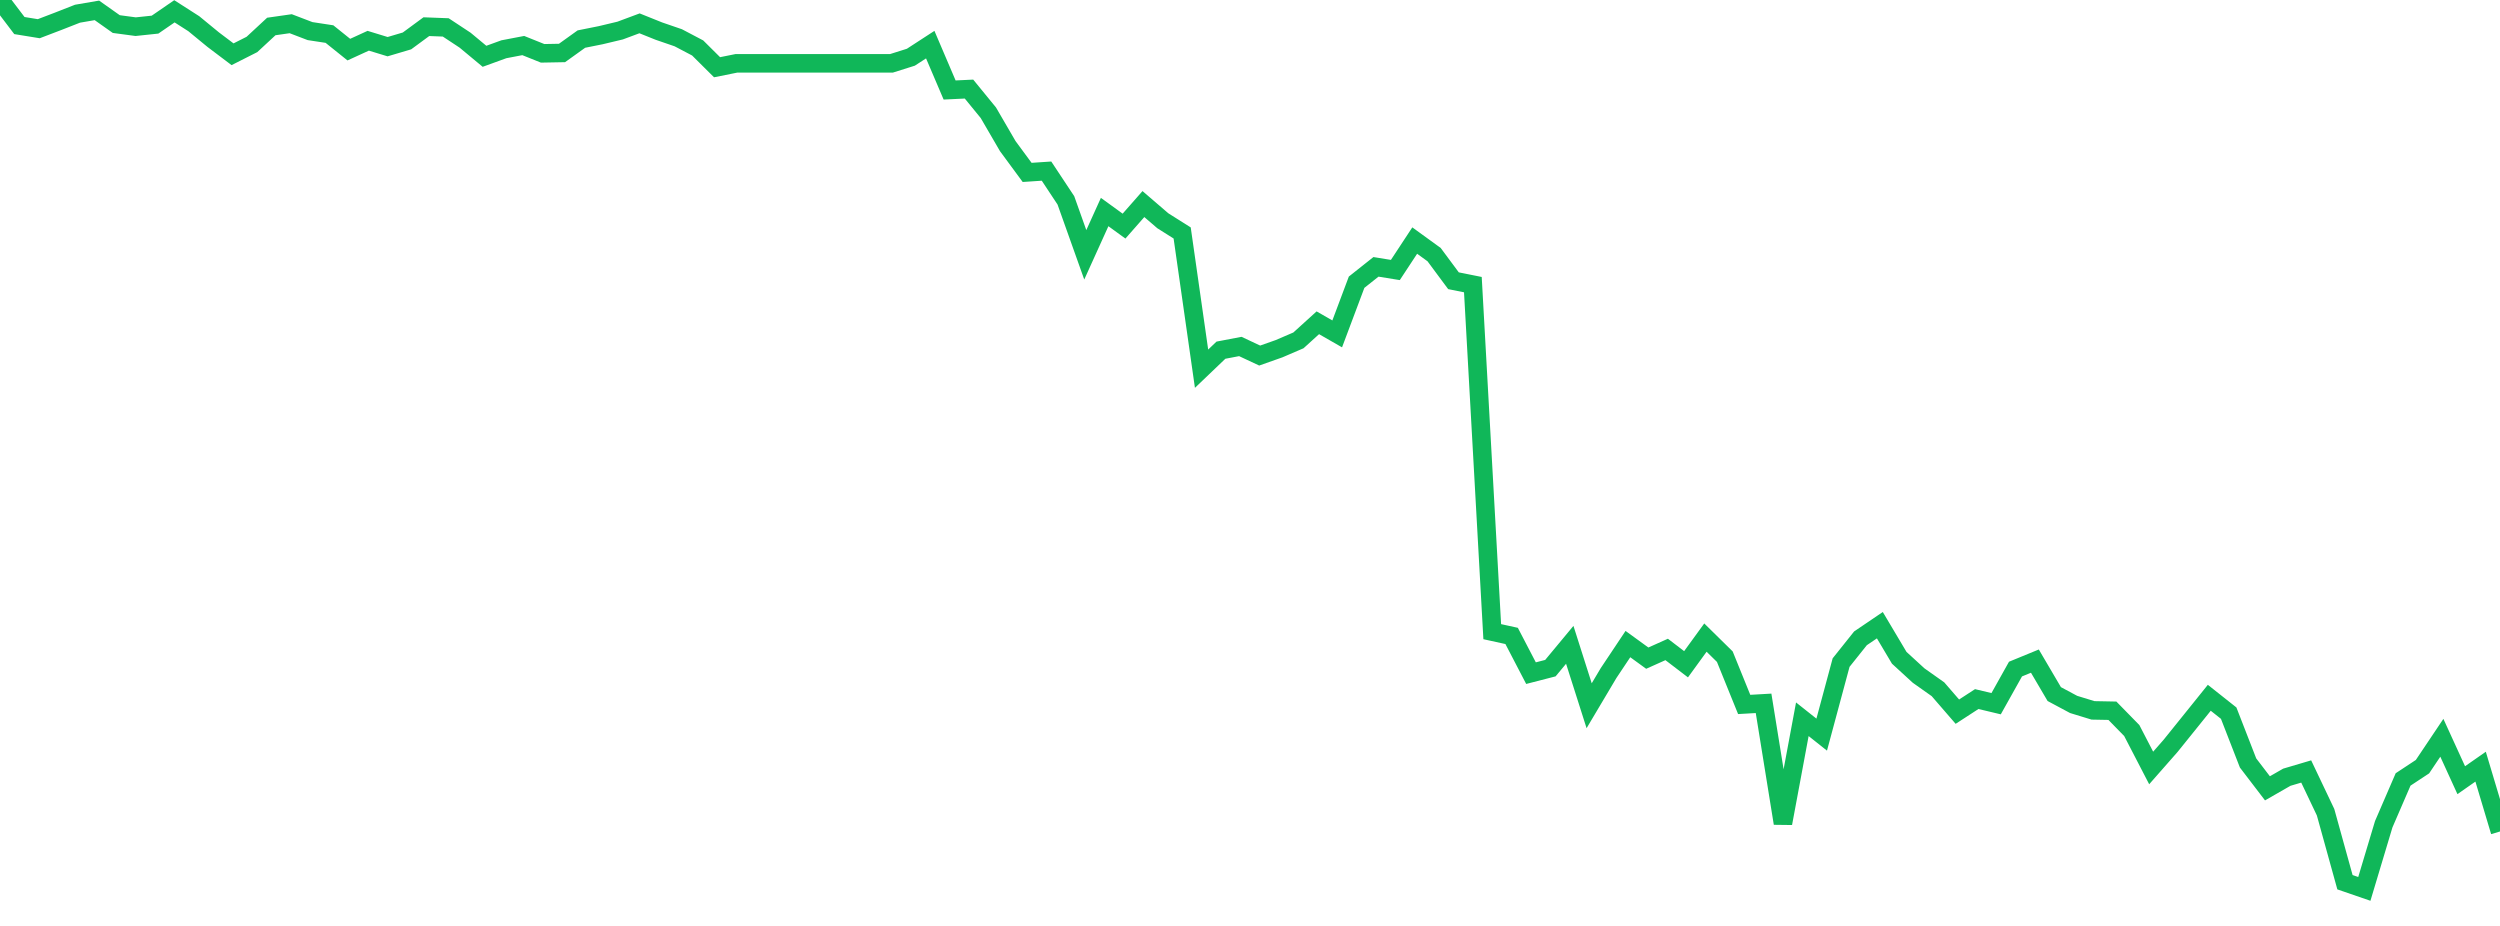<?xml version="1.0" standalone="no"?>
<!DOCTYPE svg PUBLIC "-//W3C//DTD SVG 1.1//EN" "http://www.w3.org/Graphics/SVG/1.1/DTD/svg11.dtd">
<svg width="135" height="50" viewBox="0 0 135 50" preserveAspectRatio="none" class="sparkline" xmlns="http://www.w3.org/2000/svg"
xmlns:xlink="http://www.w3.org/1999/xlink"><path  class="sparkline--line" d="M 0 0 L 0 0 L 1.047 1.38 L 2.093 1.55 L 3.14 1.15 L 4.186 0.74 L 5.233 0.56 L 6.279 1.3 L 7.326 1.44 L 8.372 1.33 L 9.419 0.61 L 10.465 1.28 L 11.512 2.14 L 12.558 2.93 L 13.605 2.4 L 14.651 1.43 L 15.698 1.28 L 16.744 1.68 L 17.791 1.84 L 18.837 2.68 L 19.884 2.2 L 20.93 2.52 L 21.977 2.21 L 23.023 1.44 L 24.07 1.48 L 25.116 2.17 L 26.163 3.04 L 27.209 2.66 L 28.256 2.46 L 29.302 2.88 L 30.349 2.86 L 31.395 2.11 L 32.442 1.9 L 33.488 1.65 L 34.535 1.26 L 35.581 1.68 L 36.628 2.04 L 37.674 2.59 L 38.721 3.63 L 39.767 3.42 L 40.814 3.42 L 41.86 3.42 L 42.907 3.42 L 43.953 3.42 L 45 3.42 L 46.047 3.42 L 47.093 3.42 L 48.14 3.42 L 49.186 3.09 L 50.233 2.41 L 51.279 4.86 L 52.326 4.81 L 53.372 6.09 L 54.419 7.89 L 55.465 9.31 L 56.512 9.24 L 57.558 10.82 L 58.605 13.76 L 59.651 11.45 L 60.698 12.21 L 61.744 11.02 L 62.791 11.92 L 63.837 12.58 L 64.884 19.91 L 65.93 18.91 L 66.977 18.71 L 68.023 19.2 L 69.07 18.83 L 70.116 18.38 L 71.163 17.43 L 72.209 18.03 L 73.256 15.24 L 74.302 14.41 L 75.349 14.58 L 76.395 12.99 L 77.442 13.75 L 78.488 15.16 L 79.535 15.37 L 80.581 34.11 L 81.628 34.34 L 82.674 36.35 L 83.721 36.08 L 84.767 34.82 L 85.814 38.11 L 86.86 36.35 L 87.907 34.78 L 88.953 35.54 L 90 35.07 L 91.047 35.87 L 92.093 34.43 L 93.14 35.46 L 94.186 38.04 L 95.233 37.98 L 96.279 44.46 L 97.326 38.84 L 98.372 39.67 L 99.419 35.78 L 100.465 34.47 L 101.512 33.76 L 102.558 35.52 L 103.605 36.48 L 104.651 37.22 L 105.698 38.43 L 106.744 37.75 L 107.791 38 L 108.837 36.13 L 109.884 35.7 L 110.93 37.48 L 111.977 38.04 L 113.023 38.36 L 114.07 38.38 L 115.116 39.45 L 116.163 41.47 L 117.209 40.28 L 118.256 38.98 L 119.302 37.68 L 120.349 38.51 L 121.395 41.2 L 122.442 42.57 L 123.488 41.97 L 124.535 41.66 L 125.581 43.86 L 126.628 47.64 L 127.674 48 L 128.721 44.51 L 129.767 42.09 L 130.814 41.4 L 131.86 39.84 L 132.907 42.13 L 133.953 41.4 L 135 44.9" fill="none" stroke-width="1" stroke="#10b759"></path></svg>